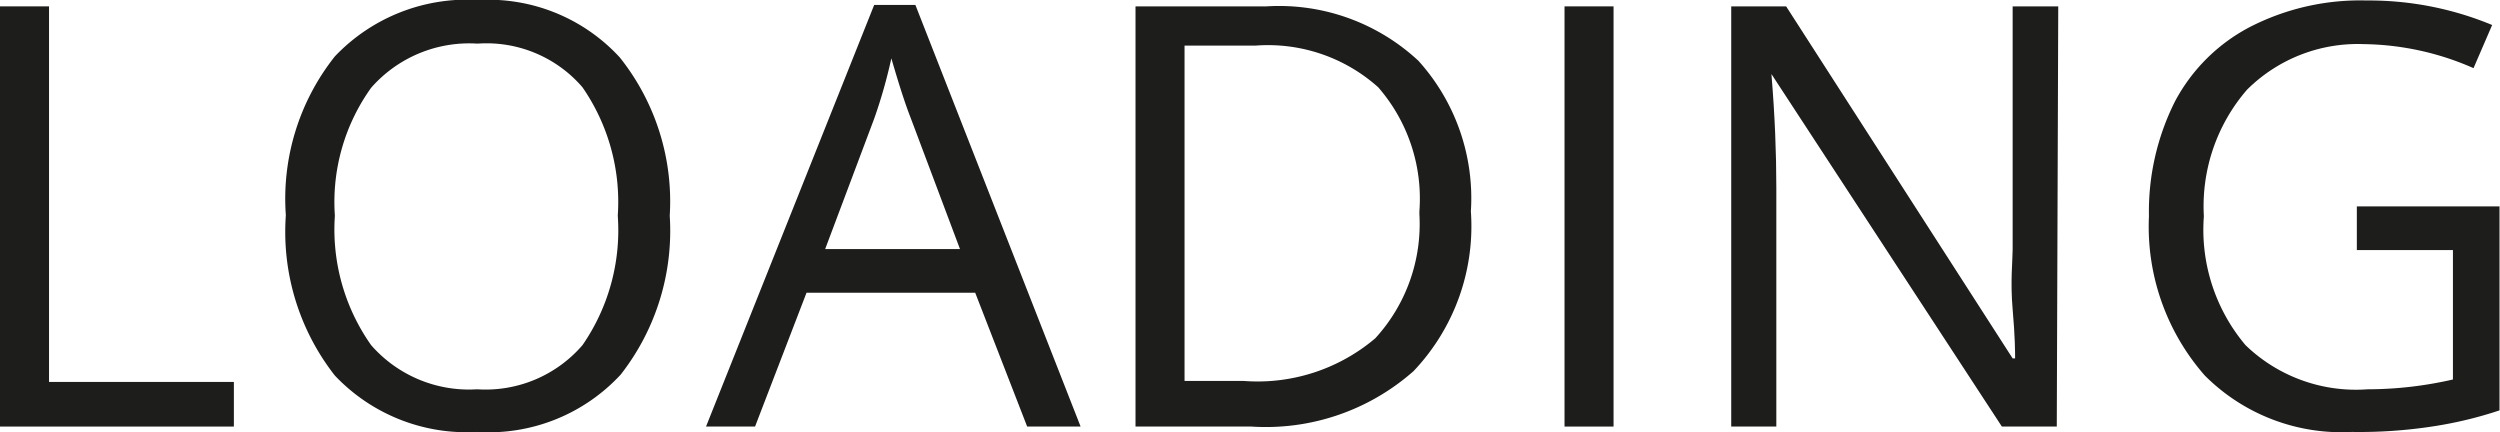 <svg id="Livello_1" data-name="Livello 1" xmlns="http://www.w3.org/2000/svg" width="50.99" height="8.82" viewBox="0 0 50.99 8.82"><defs><style>.cls-1{fill:#1d1d1b;}</style></defs><path class="cls-1" d="M5.17,12.39V3.82h1v7.66H9.94v.91Z" transform="translate(-5.17 -3.69)"/><path class="cls-1" d="M18.83,8.09a4.76,4.76,0,0,1-1,3.24A3.67,3.67,0,0,1,14.9,12.5,3.7,3.7,0,0,1,12,11.35a4.75,4.75,0,0,1-1-3.27,4.67,4.67,0,0,1,1-3.24,3.72,3.72,0,0,1,2.93-1.15,3.64,3.64,0,0,1,2.88,1.17A4.71,4.71,0,0,1,18.83,8.09ZM12,8.09a4.09,4.09,0,0,0,.74,2.64,2.65,2.65,0,0,0,2.16.9,2.61,2.61,0,0,0,2.15-.9,4.12,4.12,0,0,0,.72-2.64,4.11,4.11,0,0,0-.72-2.62,2.58,2.58,0,0,0-2.14-.89,2.66,2.66,0,0,0-2.17.9A4,4,0,0,0,12,8.09Z" transform="translate(-5.17 -3.69)"/><path class="cls-1" d="M26.12,12.39,25.06,9.66H21.62l-1.05,2.73h-1L23,3.79h.84l3.37,8.6ZM24.75,8.77l-1-2.66c-.13-.33-.26-.75-.4-1.23A10.24,10.24,0,0,1,23,6.11L22,8.77Z" transform="translate(-5.17 -3.69)"/><path class="cls-1" d="M35.17,8A4.29,4.29,0,0,1,34,11.26a4.55,4.55,0,0,1-3.31,1.13H28.33V3.82H31a4.17,4.17,0,0,1,3.1,1.11A4.18,4.18,0,0,1,35.17,8Zm-1.05,0a3.46,3.46,0,0,0-.84-2.53,3.37,3.37,0,0,0-2.5-.85H29.33v6.84h1.21a3.71,3.71,0,0,0,2.68-.87A3.45,3.45,0,0,0,34.12,8.06Z" transform="translate(-5.17 -3.69)"/><path class="cls-1" d="M37.08,12.39V3.82h1v8.57Z" transform="translate(-5.17 -3.69)"/><path class="cls-1" d="M47.12,12.39H46L41.3,5.2h0c.07.84.1,1.61.1,2.32v4.87h-.92V3.82h1.12L46.22,11h.05c0-.11,0-.44-.05-1s0-1,0-1.22V3.82h.93Z" transform="translate(-5.17 -3.69)"/><path class="cls-1" d="M53.24,7.9h2.91v4.16a8.15,8.15,0,0,1-1.38.33,9.87,9.87,0,0,1-1.63.11,3.94,3.94,0,0,1-3-1.15A4.6,4.6,0,0,1,49,8.1a5,5,0,0,1,.53-2.34,3.63,3.63,0,0,1,1.55-1.53,4.92,4.92,0,0,1,2.36-.53A6.55,6.55,0,0,1,56,4.2l-.38.88a5.71,5.71,0,0,0-2.24-.49A3.2,3.2,0,0,0,51,5.52a3.63,3.63,0,0,0-.88,2.58,3.65,3.65,0,0,0,.85,2.63,3.24,3.24,0,0,0,2.49.9,7.8,7.8,0,0,0,1.74-.2V8.79H53.24Z" transform="translate(-5.17 -3.69)"/></svg>